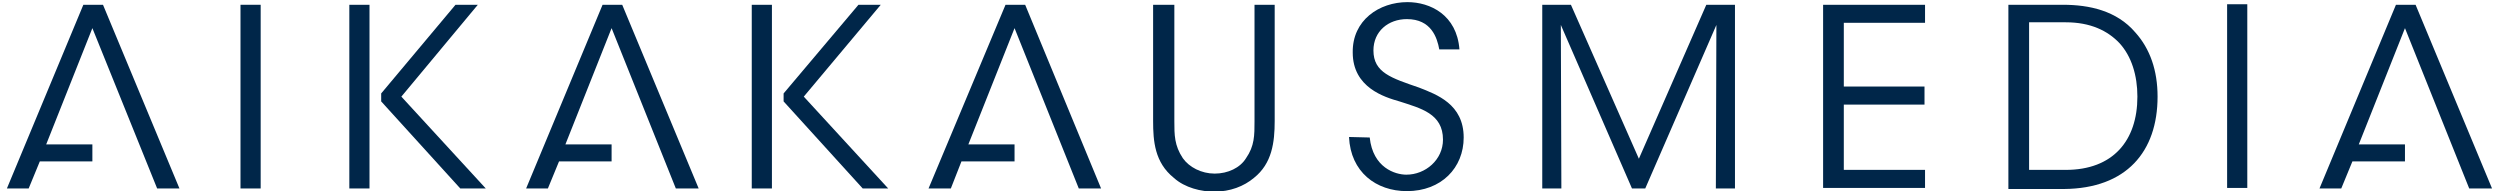 <?xml version="1.0" encoding="utf-8"?>
<!-- Generator: Adobe Illustrator 26.0.3, SVG Export Plug-In . SVG Version: 6.00 Build 0)  -->
<svg version="1.1" id="Layer_1" xmlns="http://www.w3.org/2000/svg" xmlns:xlink="http://www.w3.org/1999/xlink" x="0px" y="0px"
	 viewBox="0 0 470.9 36" style="enable-background:new 0 0 470.9 36;" xml:space="preserve">
<style type="text/css">
	.st0{fill:#002649;}
</style>
<g>
	<path class="st0" d="M45.3,0.9h3.8v34.6h-3.8V0.9z"/>
	<path class="st0" d="M69.6,35.5h-3.8V0.9h3.8V35.5z"/>
	<path class="st0" d="M71.8,17.6l14-16.7H90L75.6,18.2l15.9,17.3h-4.8L71.8,19.1V17.6z"/>
	<path class="st0" d="M145.4,35.5h-3.8V0.9h3.8V35.5z"/>
	<path class="st0" d="M147.6,17.6l14.1-16.7h4.2l-14.5,17.3l15.9,17.3h-4.8l-14.9-16.4V17.6z"/>
	<polygon class="st0" points="19.4,0.9 15.7,0.9 1.3,35.5 5.4,35.5 7.5,30.4 17.4,30.4 17.4,27.2 8.7,27.2 17.4,5.3 29.6,35.5 
		33.8,35.5 	"/>
	<polygon class="st0" points="117.2,0.9 113.5,0.9 99.1,35.5 103.2,35.5 105.3,30.4 115.2,30.4 115.2,27.2 106.5,27.2 115.2,5.3 
		127.3,35.5 131.6,35.5 	"/>
	<polygon class="st0" points="193.1,0.9 189.4,0.9 174.9,35.5 179.1,35.5 181.1,30.4 191.1,30.4 191.1,27.2 182.4,27.2 191.1,5.3 
		203.2,35.5 207.4,35.5 	"/>
	<polygon class="st0" points="455,0.9 451.3,0.9 436.9,35.5 441,35.5 443.1,30.4 453,30.4 453,27.2 444.3,27.2 453,5.3 465.1,35.5 
		469.4,35.5 	"/>
	<path class="st0" d="M221.2,0.9v21.9c0,2.6,0,4.6,1.6,7c1.2,1.7,3.5,2.9,6,2.9s4.8-1.1,5.9-2.9c1.6-2.3,1.6-4.3,1.6-7V0.9h3.8v21.9
		c0,4-0.5,8-3.9,10.7c-1.9,1.6-4.5,2.6-7.5,2.6c-2.4,0-5.5-0.7-7.6-2.6c-3.6-2.9-3.9-6.9-3.9-10.7V0.9L221.2,0.9z"/>
	<path class="st0" d="M258,25.9c0.6,5.7,4.8,7,6.9,7c3.6,0,6.9-2.8,6.9-6.6c0-4.9-4.2-5.9-8.2-7.2c-2.8-0.8-8.8-2.6-8.8-9.2
		c-0.1-6.1,5-9.5,10.3-9.5c4.3,0,9.3,2.4,9.8,8.9h-3.8c-0.4-2.2-1.5-5.7-6.1-5.7c-3.5,0-6.3,2.3-6.3,5.9c0,4.2,3.4,5.2,8.6,7
		c3.3,1.3,8.4,3.1,8.4,9.4c0,5.7-4.2,10.1-10.7,10.1c-5.8,0-10.6-3.6-10.9-10.2L258,25.9z"/>
	<path class="st0" d="M290.5,35.5V0.9h5.4l12.8,29l12.7-29h5.4v34.6h-3.6l0.1-30.8l-13.4,30.8h-2.5L294,4.7l0.1,30.8H290.5z"/>
	<path class="st0" d="M343.4,0.9h19.2v3.4h-15.3v12h15.2v3.4h-15.2V32h15.3v3.4h-19.2V0.9z"/>
	<path class="st0" d="M378.3,0.9h10.3c4.9,0,10.1,1.1,13.6,5.2c2.8,3.1,4.2,7.2,4.2,12.1c0,10.4-5.9,17.3-17.6,17.4h-10.5V0.9z
		 M382.2,32h6.9c8.9,0,13.5-5.5,13.5-13.8c0-4-1.1-7.6-3.4-10.1c-2.2-2.3-5.4-3.9-10.1-3.9h-6.9V32z"/>
	<path class="st0" d="M419.5,0.8h3.8v34.6h-3.8V0.8z"/>
</g>
</svg>
